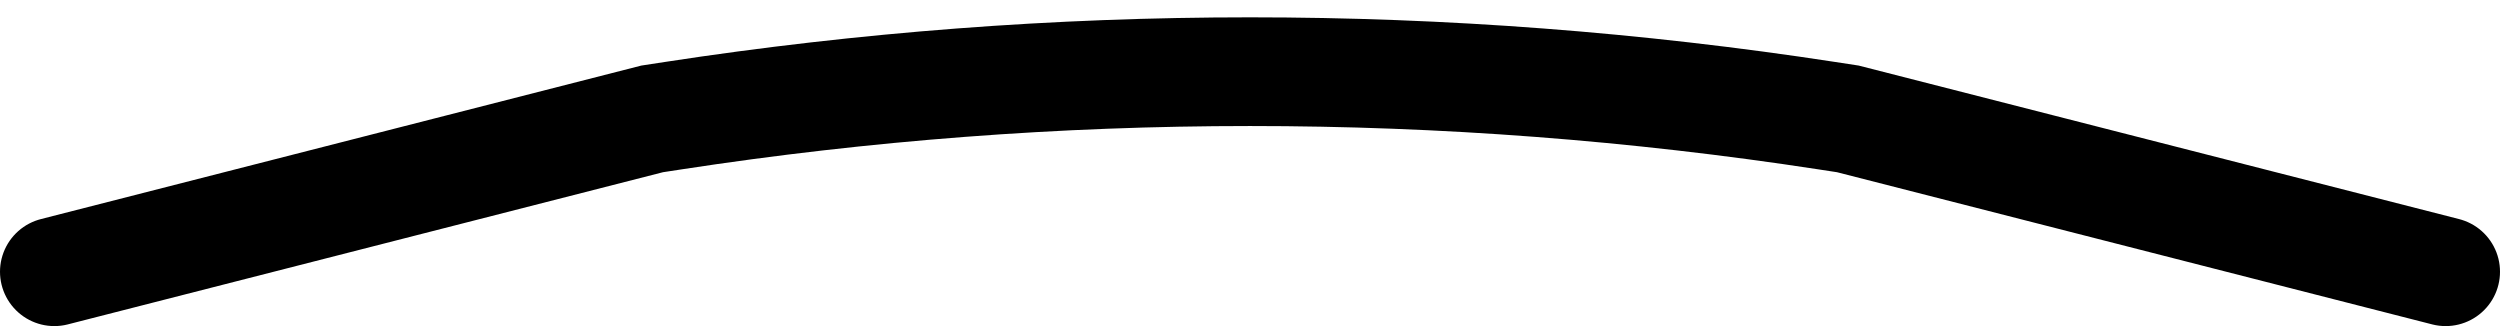 <svg viewBox="0 0 92 12" fill="none" xmlns="http://www.w3.org/2000/svg">
<path d="M2 10L24 4.375L24.771 4.257C38.841 2.098 53.159 2.098 67.229 4.257L68 4.375L90 10" stroke="black" stroke-width="4" stroke-linecap="round"/>
</svg>
